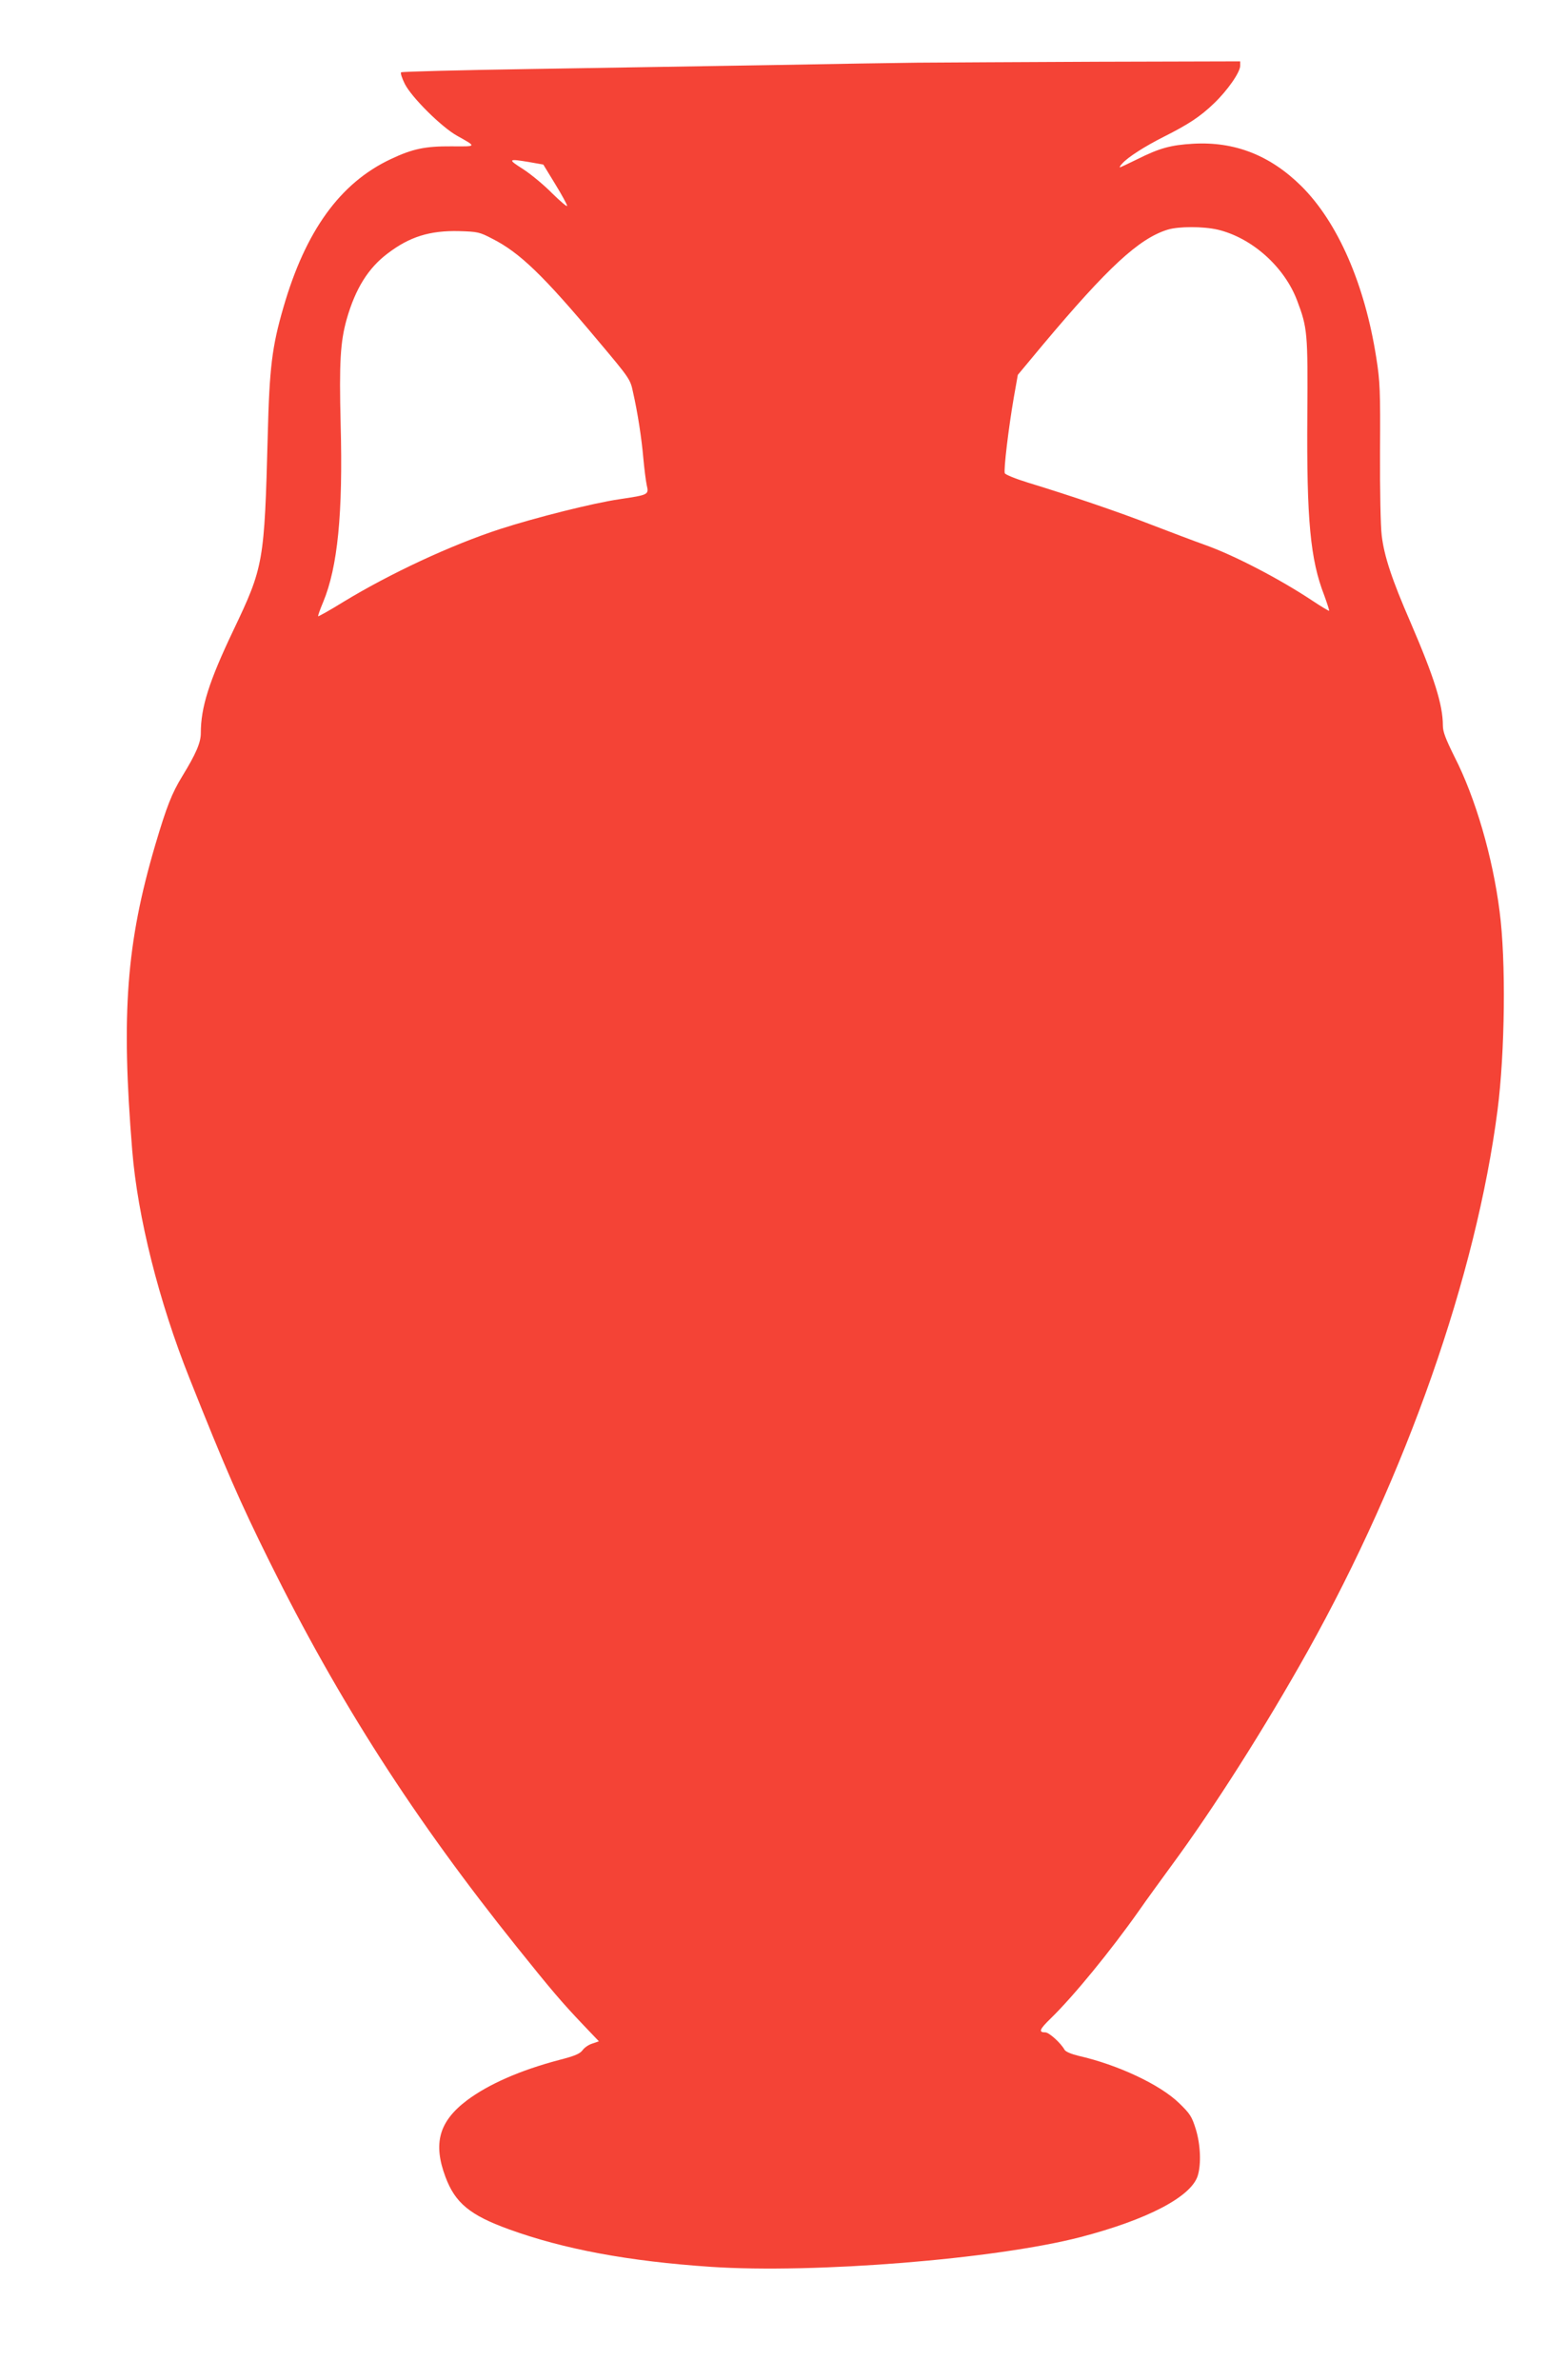 <?xml version="1.0" standalone="no"?>
<!DOCTYPE svg PUBLIC "-//W3C//DTD SVG 20010904//EN"
 "http://www.w3.org/TR/2001/REC-SVG-20010904/DTD/svg10.dtd">
<svg version="1.0" xmlns="http://www.w3.org/2000/svg"
 width="832pt" height="1280pt" viewBox="0 0 832 1280"
 preserveAspectRatio="xMidYMid meet">
<g transform="translate(0,1280) scale(0.1,-0.1)"
fill="#f44336" stroke="none">
<path d="M4940 12463 c-107 -1 -463 -7 -790 -13 -327 -5 -908 -15 -1290 -21
-382 -6 -698 -14 -703 -18 -4 -4 5 -32 20 -62 36 -72 197 -232 281 -279 107
-60 108 -58 -29 -57 -142 1 -210 -13 -328 -69 -272 -128 -458 -386 -577 -798
-61 -210 -75 -324 -84 -686 -18 -686 -22 -708 -185 -1050 -131 -275 -175 -414
-175 -553 0 -51 -26 -111 -100 -232 -56 -92 -83 -160 -145 -369 -155 -527
-184 -905 -124 -1641 29 -359 143 -813 308 -1227 195 -490 270 -662 431 -987
373 -753 777 -1382 1329 -2071 186 -232 242 -298 359 -421 l83 -87 -35 -12
c-20 -6 -43 -22 -53 -36 -14 -19 -42 -31 -128 -53 -208 -55 -378 -130 -493
-216 -151 -114 -184 -232 -116 -413 52 -139 131 -205 341 -281 295 -107 642
-172 1087 -202 554 -37 1528 41 1987 160 357 93 592 215 630 328 20 62 16 169
-10 253 -21 67 -30 82 -90 140 -102 99 -329 206 -541 254 -40 10 -69 22 -75
33 -20 36 -83 93 -103 93 -38 0 -32 16 30 76 122 119 321 362 474 579 38 55
117 163 173 240 228 309 507 749 734 1155 531 951 906 2021 1021 2910 40 310
46 805 11 1069 -37 292 -130 611 -242 830 -48 97 -63 135 -63 169 0 112 -47
260 -174 555 -100 230 -142 356 -155 468 -6 46 -10 248 -9 449 2 331 0 378
-20 505 -62 397 -207 729 -403 924 -168 166 -359 241 -583 228 -120 -7 -181
-24 -299 -83 -49 -24 -91 -44 -94 -44 -3 0 2 10 13 21 30 34 121 92 224 144
131 66 194 107 269 179 72 69 141 167 141 203 l0 23 -767 -2 c-423 -2 -856 -4
-963 -5z m-2086 -536 l68 -12 64 -105 c35 -57 64 -110 64 -117 0 -7 -35 23
-79 66 -43 44 -114 103 -157 131 -87 55 -83 58 40 37z m3695 -362 c184 -44
358 -199 427 -381 56 -148 58 -174 55 -619 -4 -563 16 -774 91 -967 16 -44 28
-81 26 -83 -1 -1 -43 23 -92 56 -175 116 -419 243 -574 298 -59 21 -188 70
-287 108 -174 68 -423 153 -668 228 -65 20 -121 43 -123 50 -7 17 20 242 48
405 l22 124 134 161 c350 417 517 572 672 620 60 18 190 18 269 0z m-3903 -48
c149 -75 276 -198 570 -549 170 -202 174 -208 188 -275 26 -114 47 -253 56
-358 5 -55 13 -119 18 -143 12 -53 12 -53 -148 -77 -142 -21 -448 -98 -640
-160 -264 -86 -592 -239 -845 -393 -71 -44 -132 -78 -134 -76 -2 1 10 36 27
76 78 188 107 475 94 958 -8 332 -2 441 33 565 47 163 115 273 220 352 118 90
227 124 385 120 99 -3 109 -5 176 -40z"/>
</g>
</svg>
